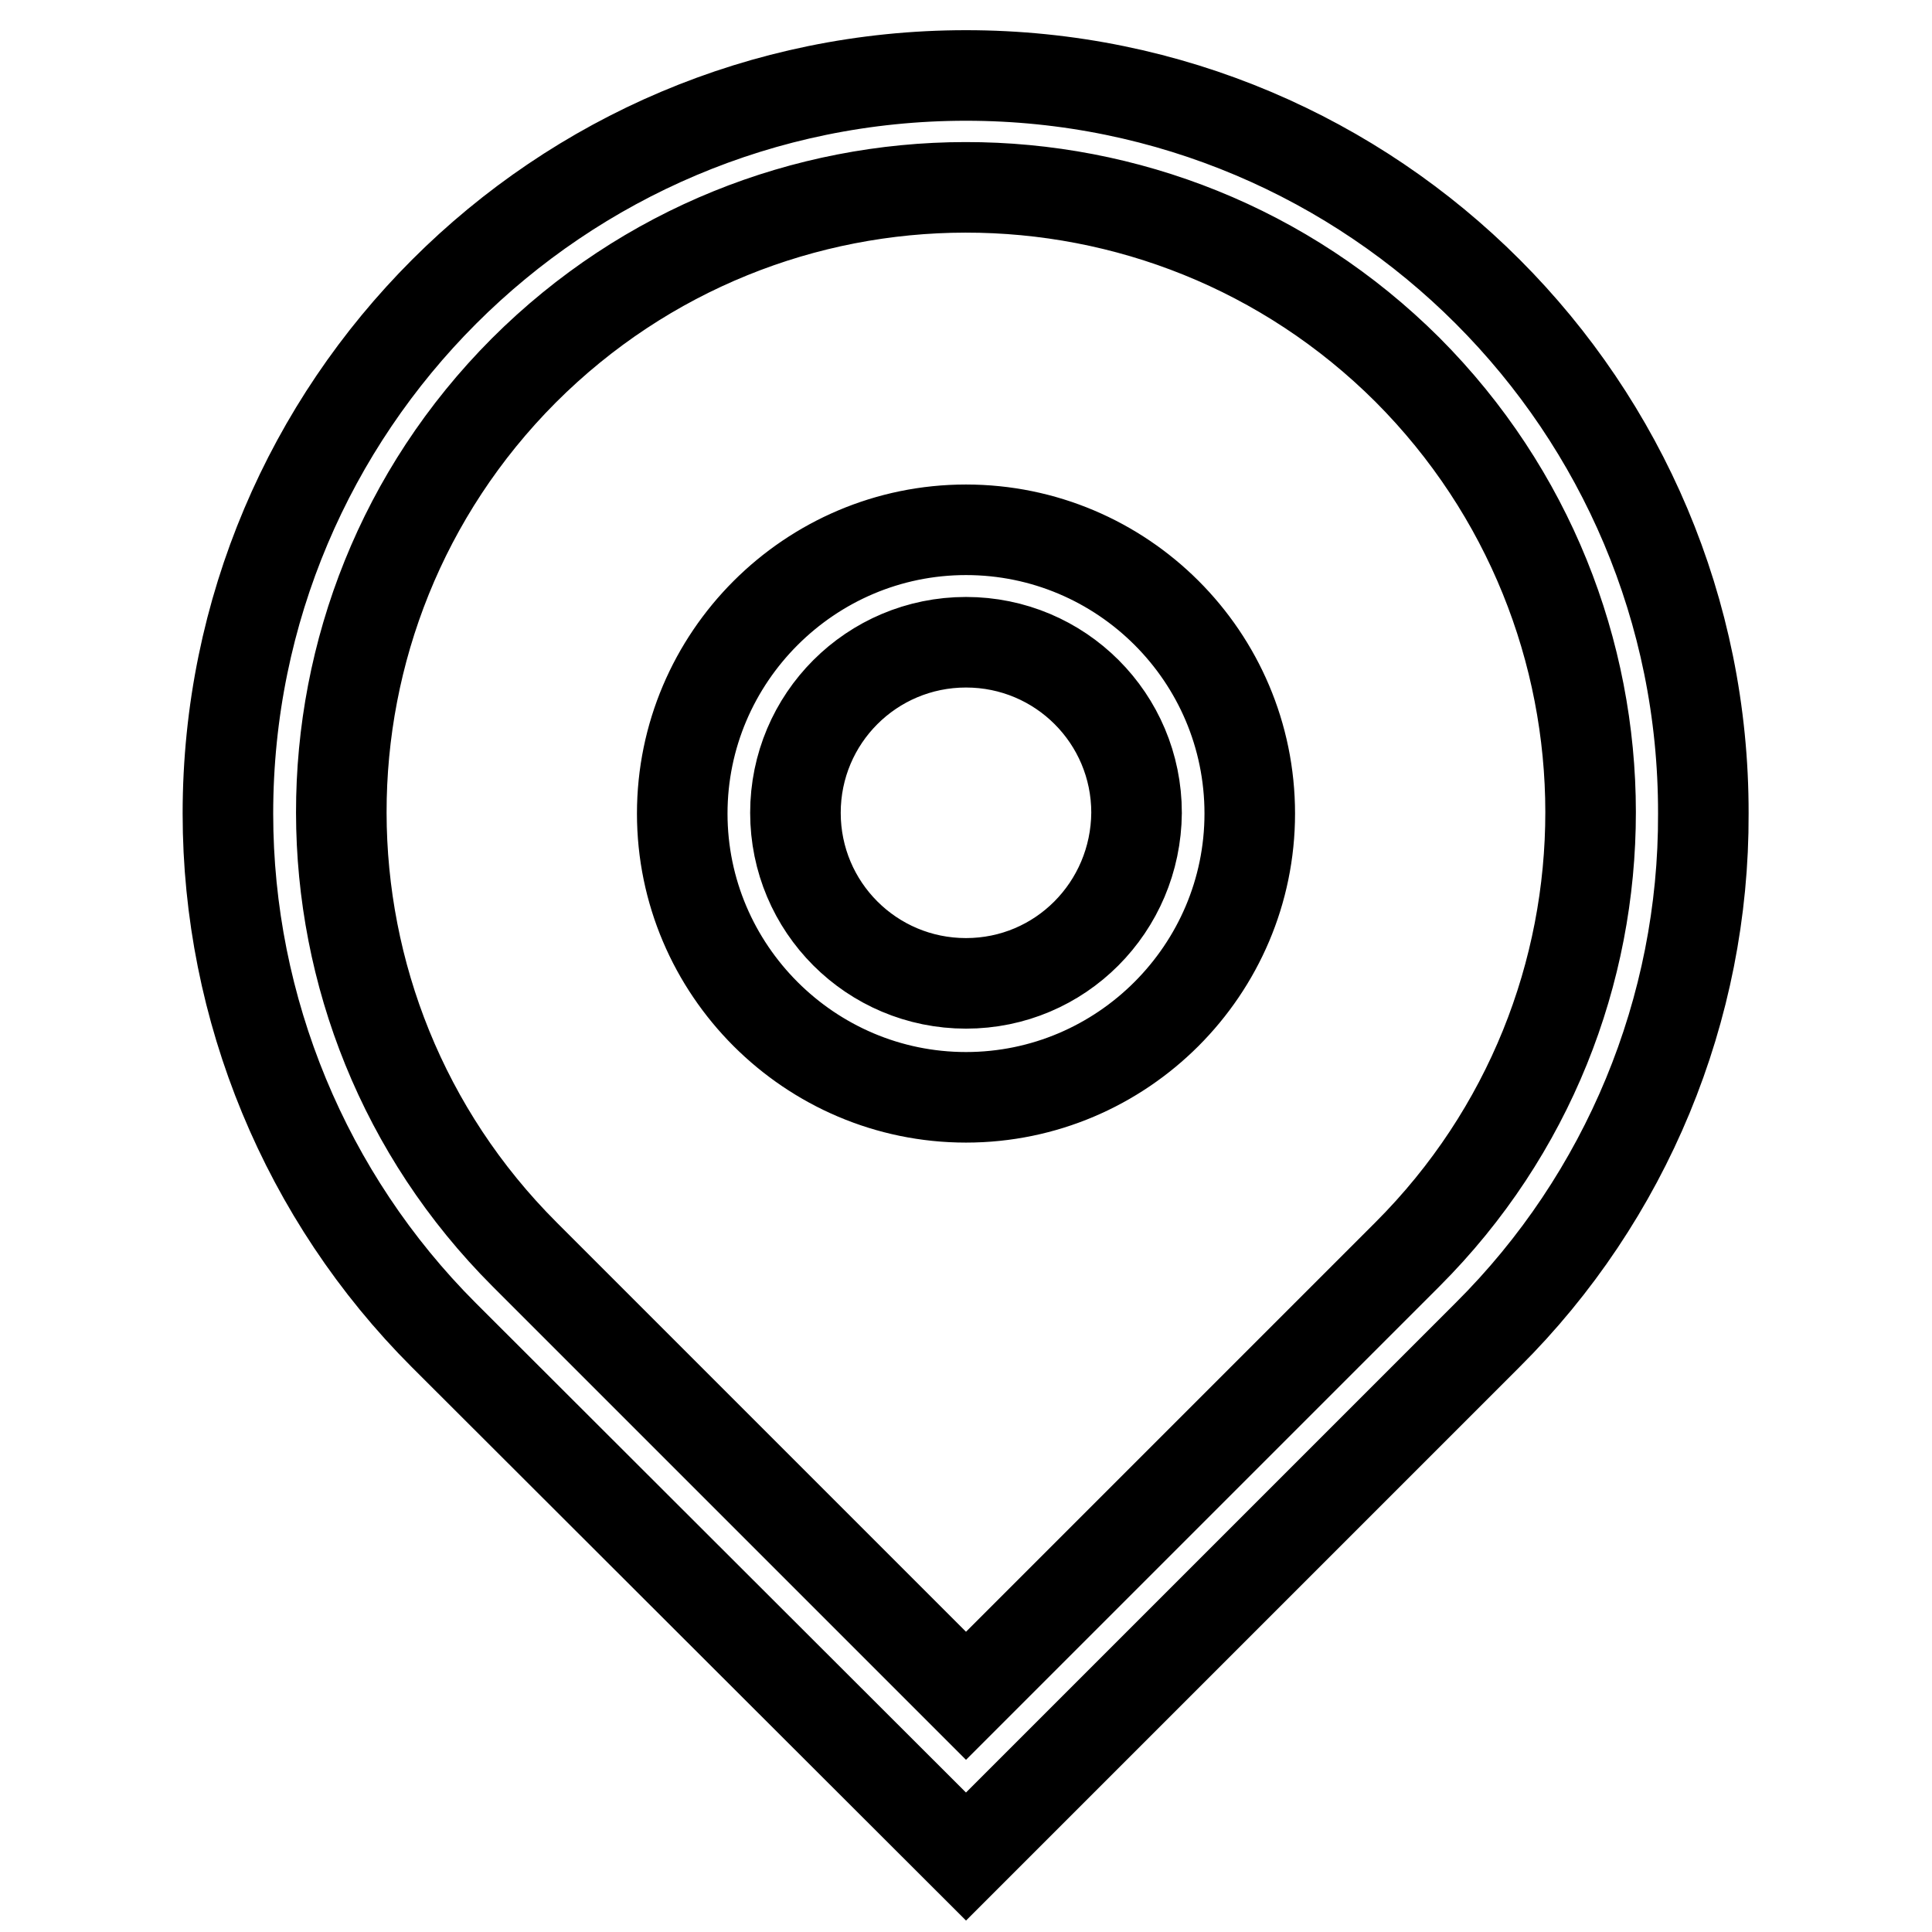 <?xml version="1.0" encoding="utf-8"?>
<!-- Svg Vector Icons : http://www.onlinewebfonts.com/icon -->
<!DOCTYPE svg PUBLIC "-//W3C//DTD SVG 1.1//EN" "http://www.w3.org/Graphics/SVG/1.1/DTD/svg11.dtd">
<svg version="1.1" xmlns="http://www.w3.org/2000/svg" xmlns:xlink="http://www.w3.org/1999/xlink" x="0px" y="0px" viewBox="0 0 256 256" enable-background="new 0 0 256 256" xml:space="preserve">
<g> <path stroke-width="12" fill-opacity="0" stroke="#000000"  d="M128,10c-54,0-97.8,43.8-97.8,97.8c0,25.9,10.3,50.8,28.6,69.1L128,246l69.1-69.1 c18.4-18.3,28.7-43.2,28.6-69.1C225.8,53.8,182,10,128,10z M186.5,166.2L128,224.7l-58.5-58.5c-32.3-32.3-32.4-84.7-0.1-117.1 c32.3-32.3,84.7-32.4,117.1-0.1C218.8,81.4,218.9,133.8,186.5,166.2C186.5,166.2,186.5,166.2,186.5,166.2z M128,70.2 c-20.7,0-37.6,16.9-37.6,37.6c0,20.7,16.9,37.6,37.6,37.6c20.7,0,37.6-16.9,37.6-37.6C165.6,87,148.7,70.2,128,70.2z M128,130.3 c-12.5,0-22.6-10.1-22.6-22.6s10.1-22.6,22.6-22.6c12.5,0,22.6,10.1,22.6,22.6C150.5,120.2,140.5,130.3,128,130.3z"/></g>
</svg>